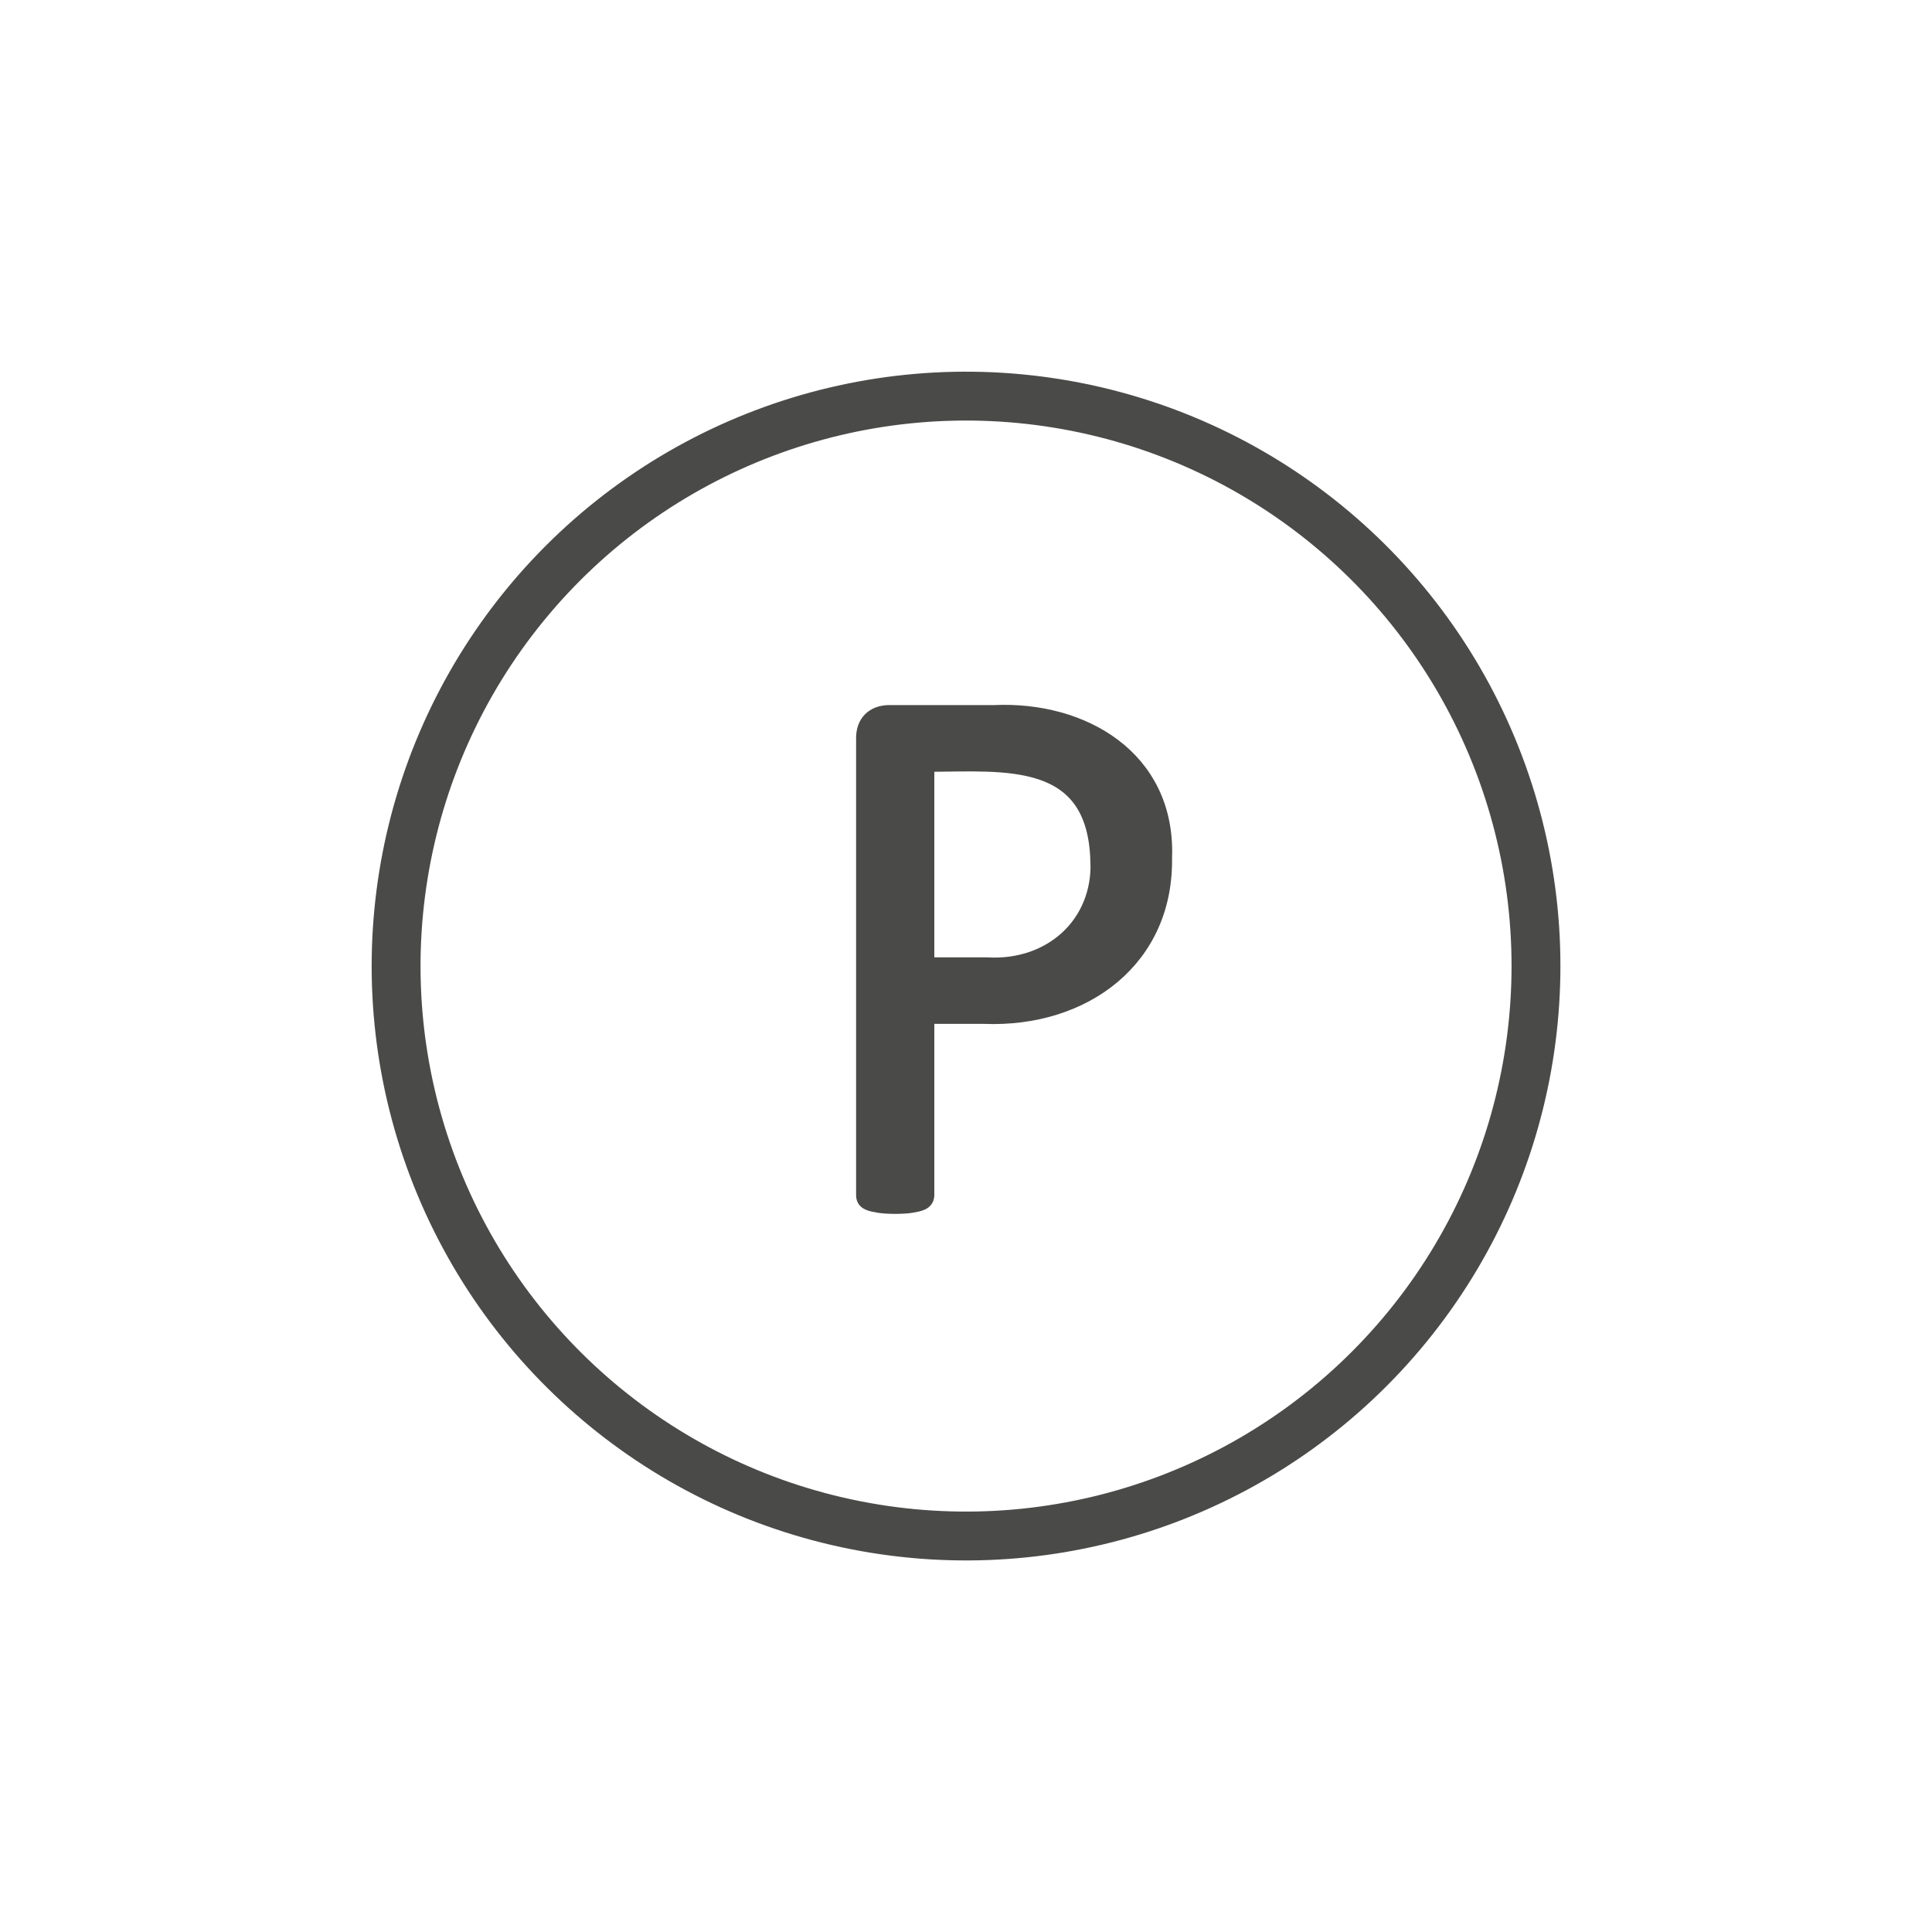 <?xml version="1.0" encoding="UTF-8"?><svg xmlns="http://www.w3.org/2000/svg" viewBox="0 0 153.39 153.39"><defs><style>.d{fill:#4a4a49;stroke-miterlimit:10;}.d,.e{stroke:#4a4a49;}.e{fill:none;stroke-linecap:round;stroke-linejoin:round;stroke-width:3.88px;}</style></defs><g id="a"/><g id="b"/><g id="c"><circle class="e" cx="76.7" cy="76.7" r="45.25" transform="translate(-11.3 140.12) rotate(-80.78)"/><path class="d" d="M92.55,67.97c.21,8.23-6.45,13.14-14.42,12.82h-4.45v14.12c-.03,.69-.71,.78-1.35,.89-.62,.1-1.89,.1-2.51,0-.64-.11-1.34-.19-1.35-.89V58.72c-.05-1.43,.83-2.21,2.06-2.24h8.39c7.08-.33,13.85,3.62,13.64,11.48Zm-5.48,.42c-.21-8.46-7.23-7.64-13.39-7.61v15.73h4.7c4.99,.29,8.87-3.18,8.7-8.12Z"/></g></svg>